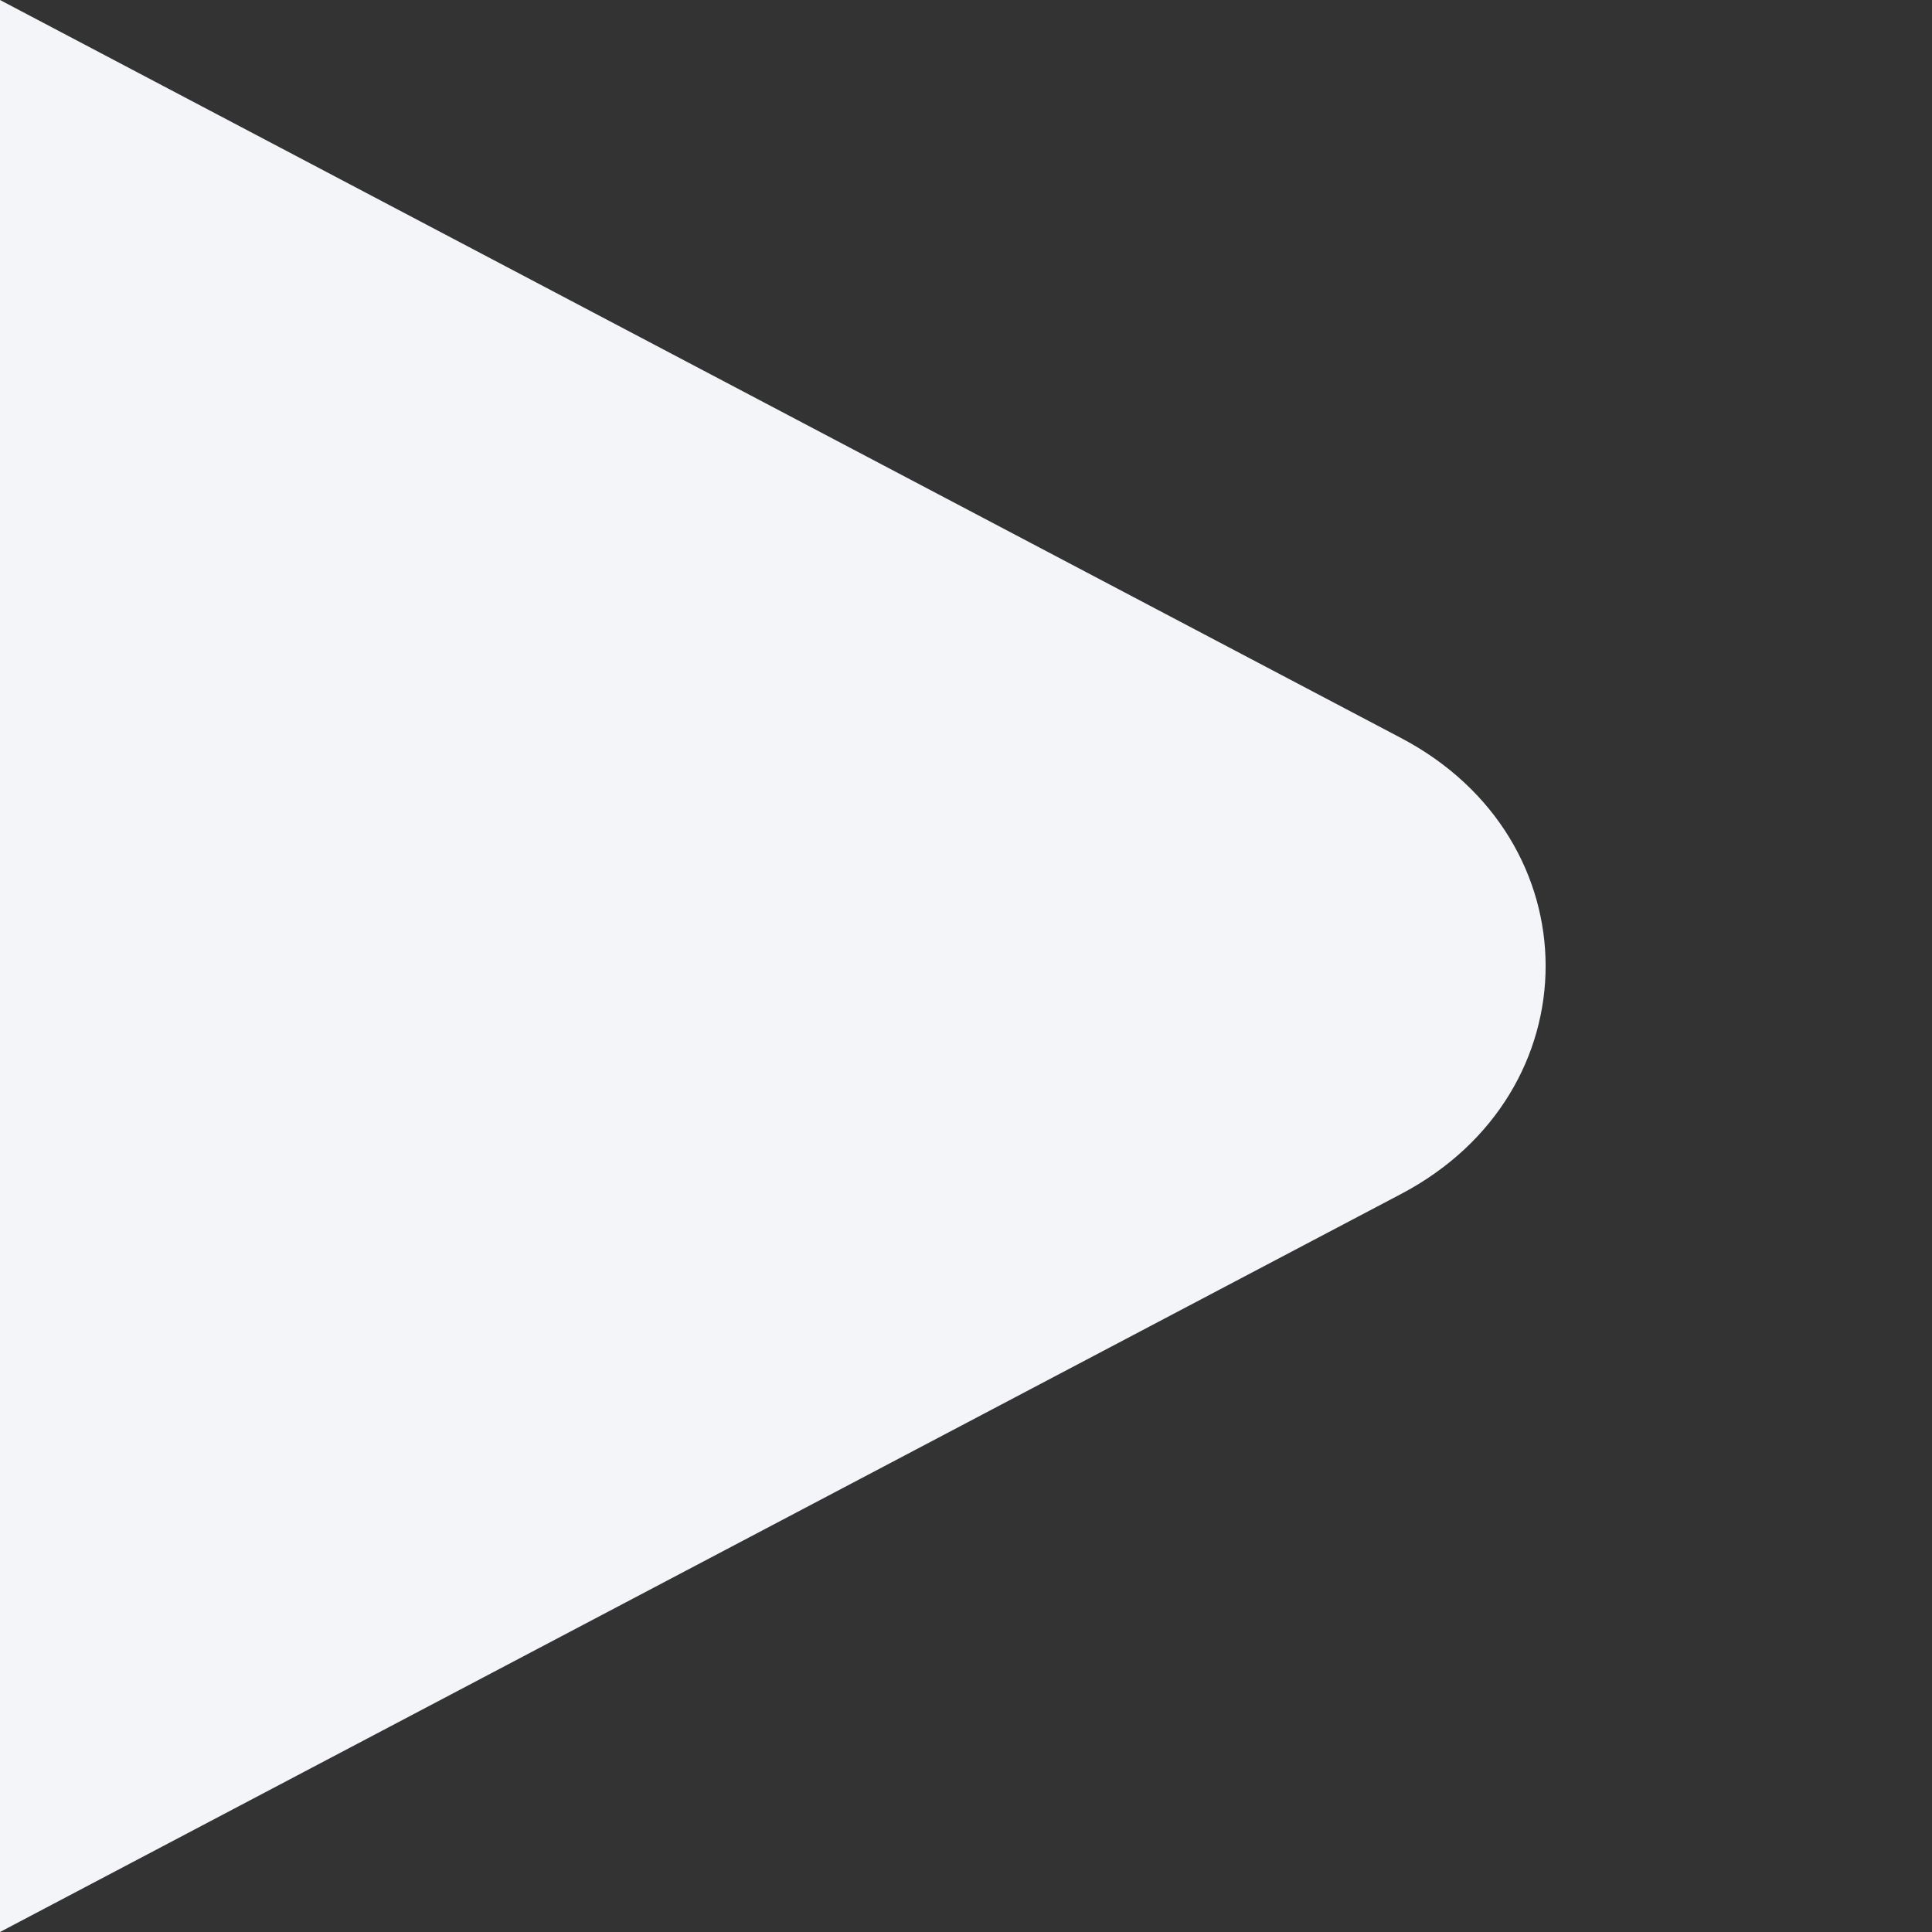 <?xml version="1.0" encoding="UTF-8"?> <svg xmlns="http://www.w3.org/2000/svg" width="20" height="20" viewBox="0 0 20 20" fill="none"><rect x="0" y="0" width="20" height="20" fill="#333333" stroke="none"/><path d="M14.504 7.64C16.499 8.69 16.499 11.31 14.504 12.36L1.54413e-07 20L1.02864e-06 -6.99382e-07L14.504 7.64Z" fill="#F3F5F8"></path></svg> 